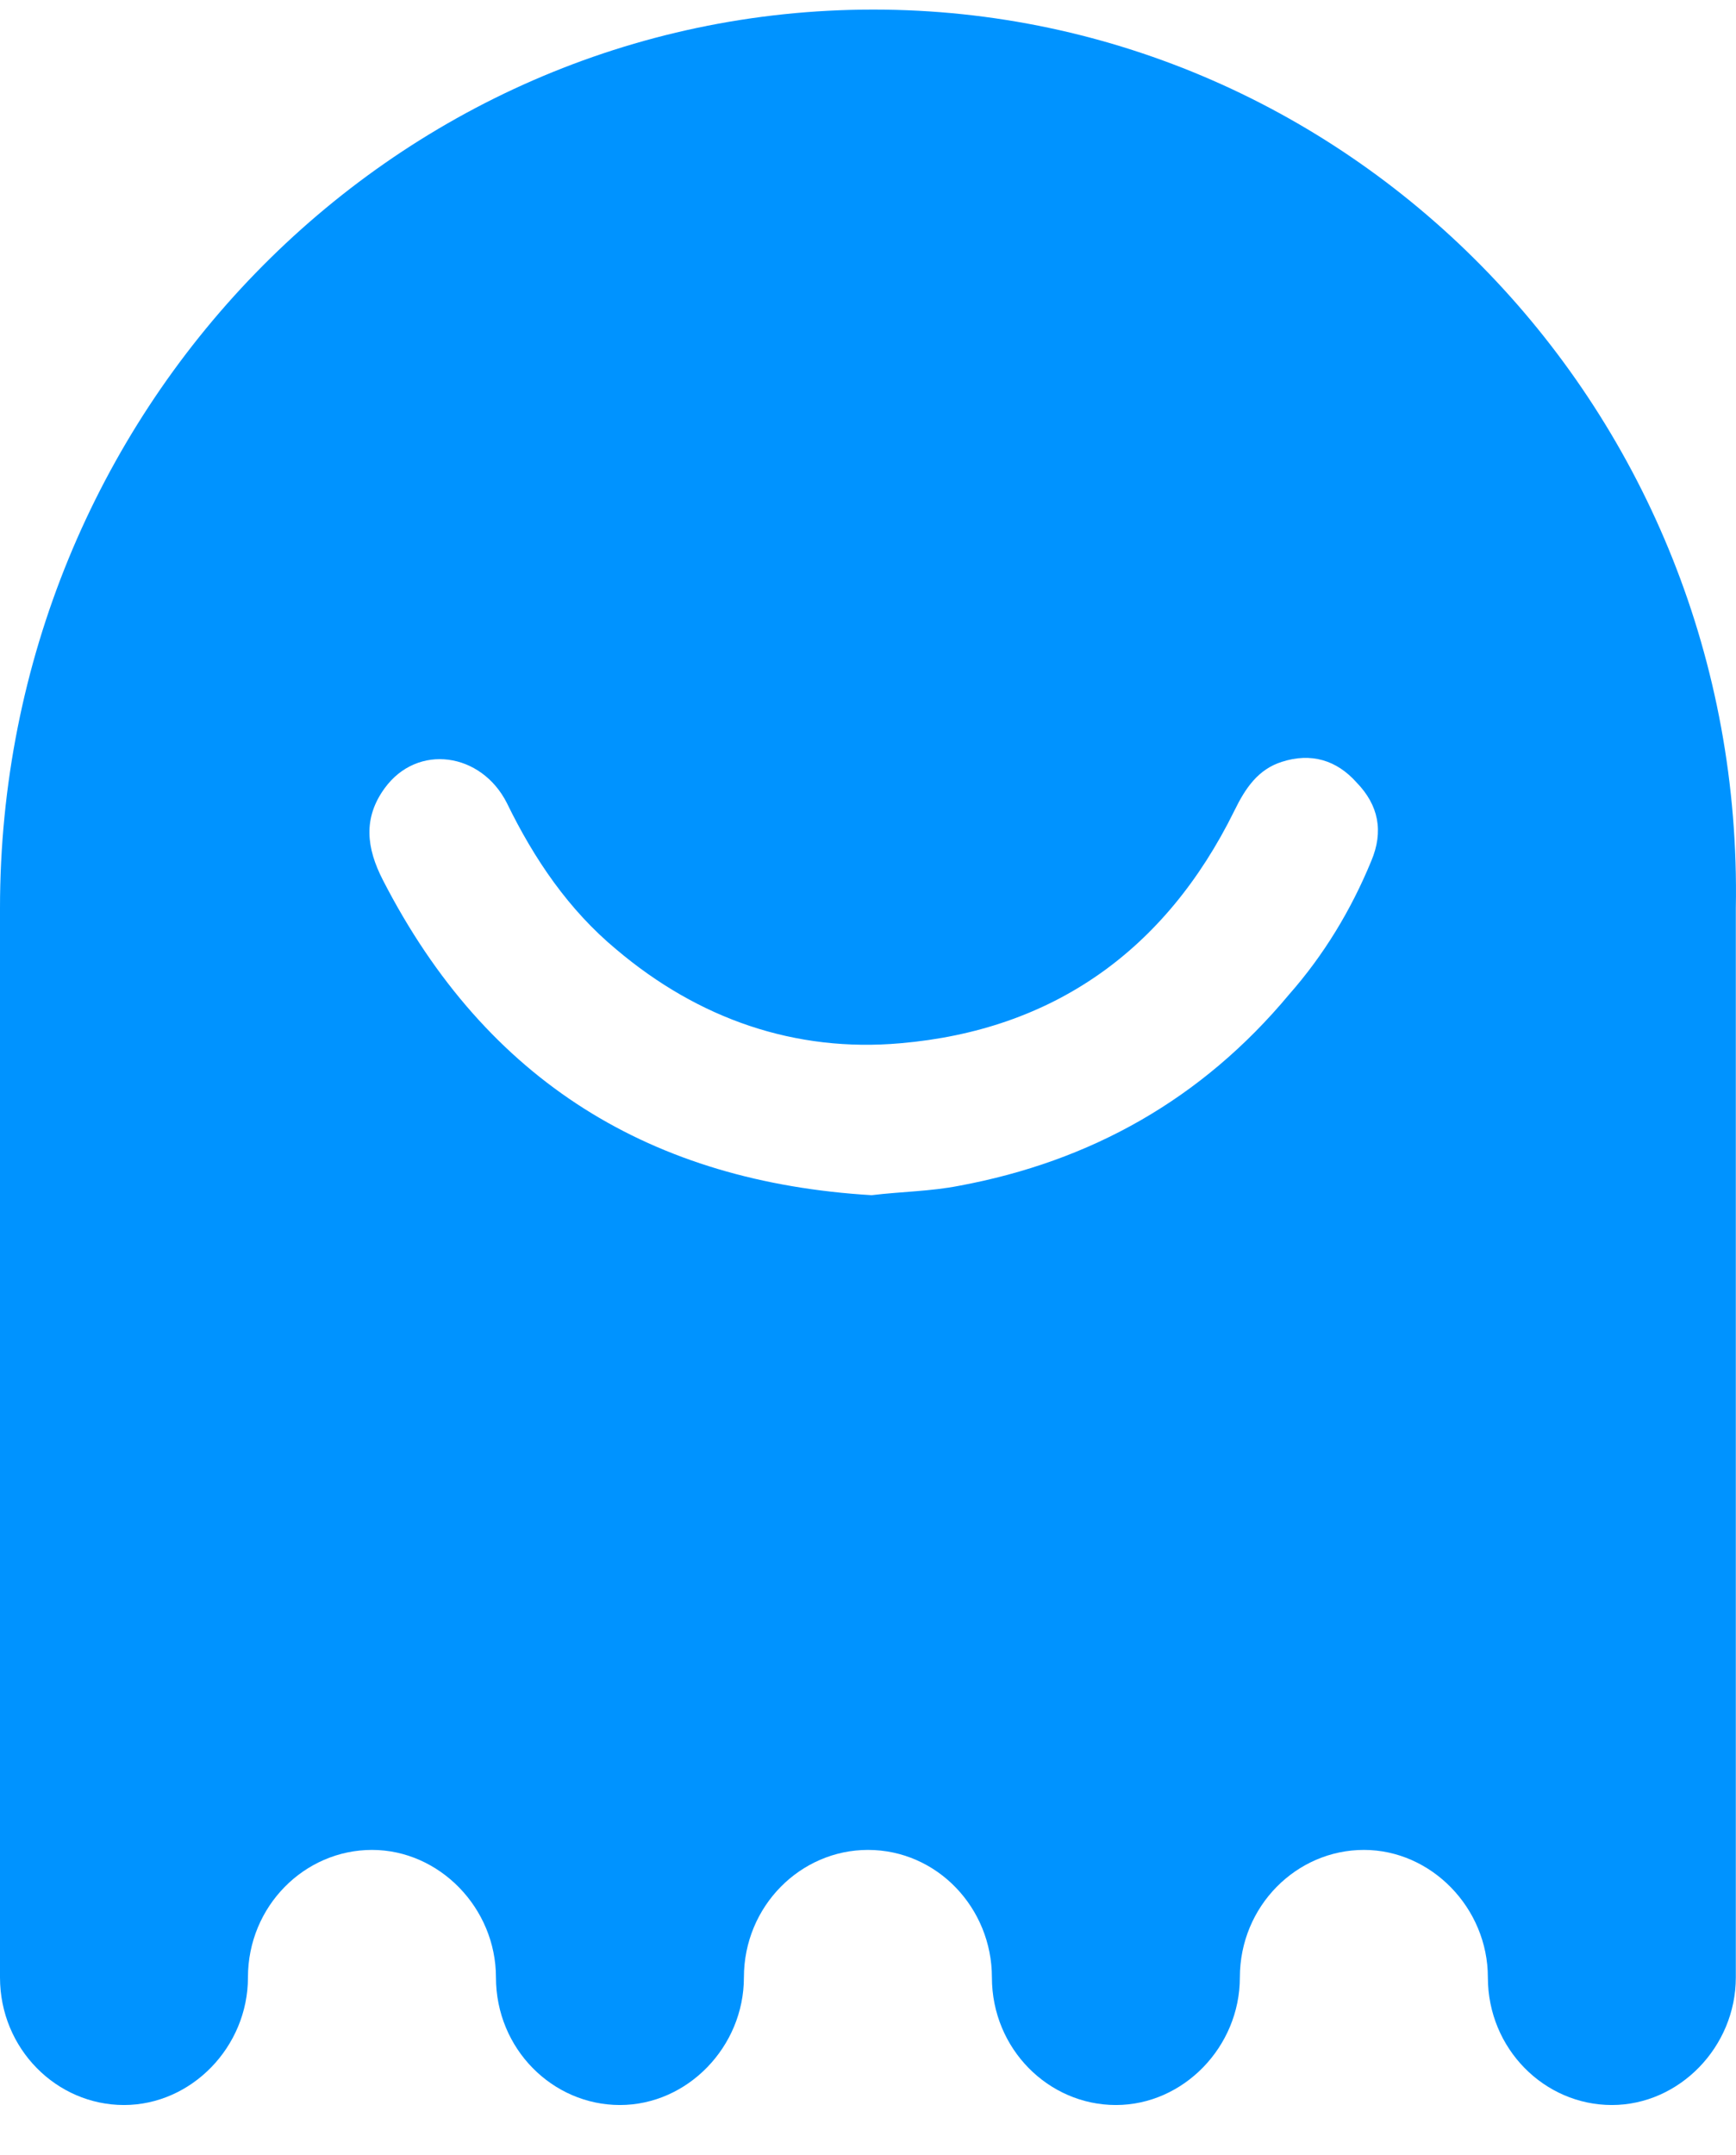 <svg width="29" height="36" viewBox="0 0 29 36" fill="none" xmlns="http://www.w3.org/2000/svg">
<path d="M14.59 0.16C6.518 0.16 0 6.897 0 15.169V33.029C0 34.22 0.944 35.16 2.071 35.16C3.198 35.16 4.142 34.189 4.142 33.029C4.142 31.839 5.087 30.899 6.214 30.899C7.341 30.899 8.285 31.87 8.285 33.029C8.285 34.22 9.229 35.16 10.356 35.16C11.483 35.16 12.427 34.189 12.427 33.029C12.427 31.839 13.372 30.899 14.499 30.899C15.656 30.899 16.57 31.87 16.57 33.029C16.57 34.22 17.514 35.16 18.641 35.16C19.768 35.16 20.712 34.189 20.712 33.029C20.712 31.839 21.657 30.899 22.784 30.899C23.911 30.899 24.855 31.87 24.855 33.029C24.855 34.22 25.799 35.16 26.926 35.16C28.053 35.16 28.997 34.189 28.997 33.029V15.169C29.15 6.897 22.631 0.16 14.59 0.16ZM22.905 14.386C22.57 15.2 22.114 15.953 21.535 16.61C20.073 18.365 18.215 19.399 16.022 19.806C15.534 19.901 15.077 19.901 14.56 19.963C10.905 19.744 8.133 18.083 6.396 14.699C6.122 14.166 6.061 13.665 6.427 13.164C6.975 12.412 8.041 12.568 8.468 13.414C8.925 14.354 9.503 15.2 10.295 15.858C11.666 17.018 13.28 17.582 15.047 17.425C17.575 17.206 19.464 15.89 20.621 13.54C20.804 13.164 21.017 12.85 21.413 12.725C21.9 12.568 22.327 12.694 22.662 13.07C23.027 13.446 23.119 13.884 22.905 14.386Z" fill="#0093FF"/>
</svg>
